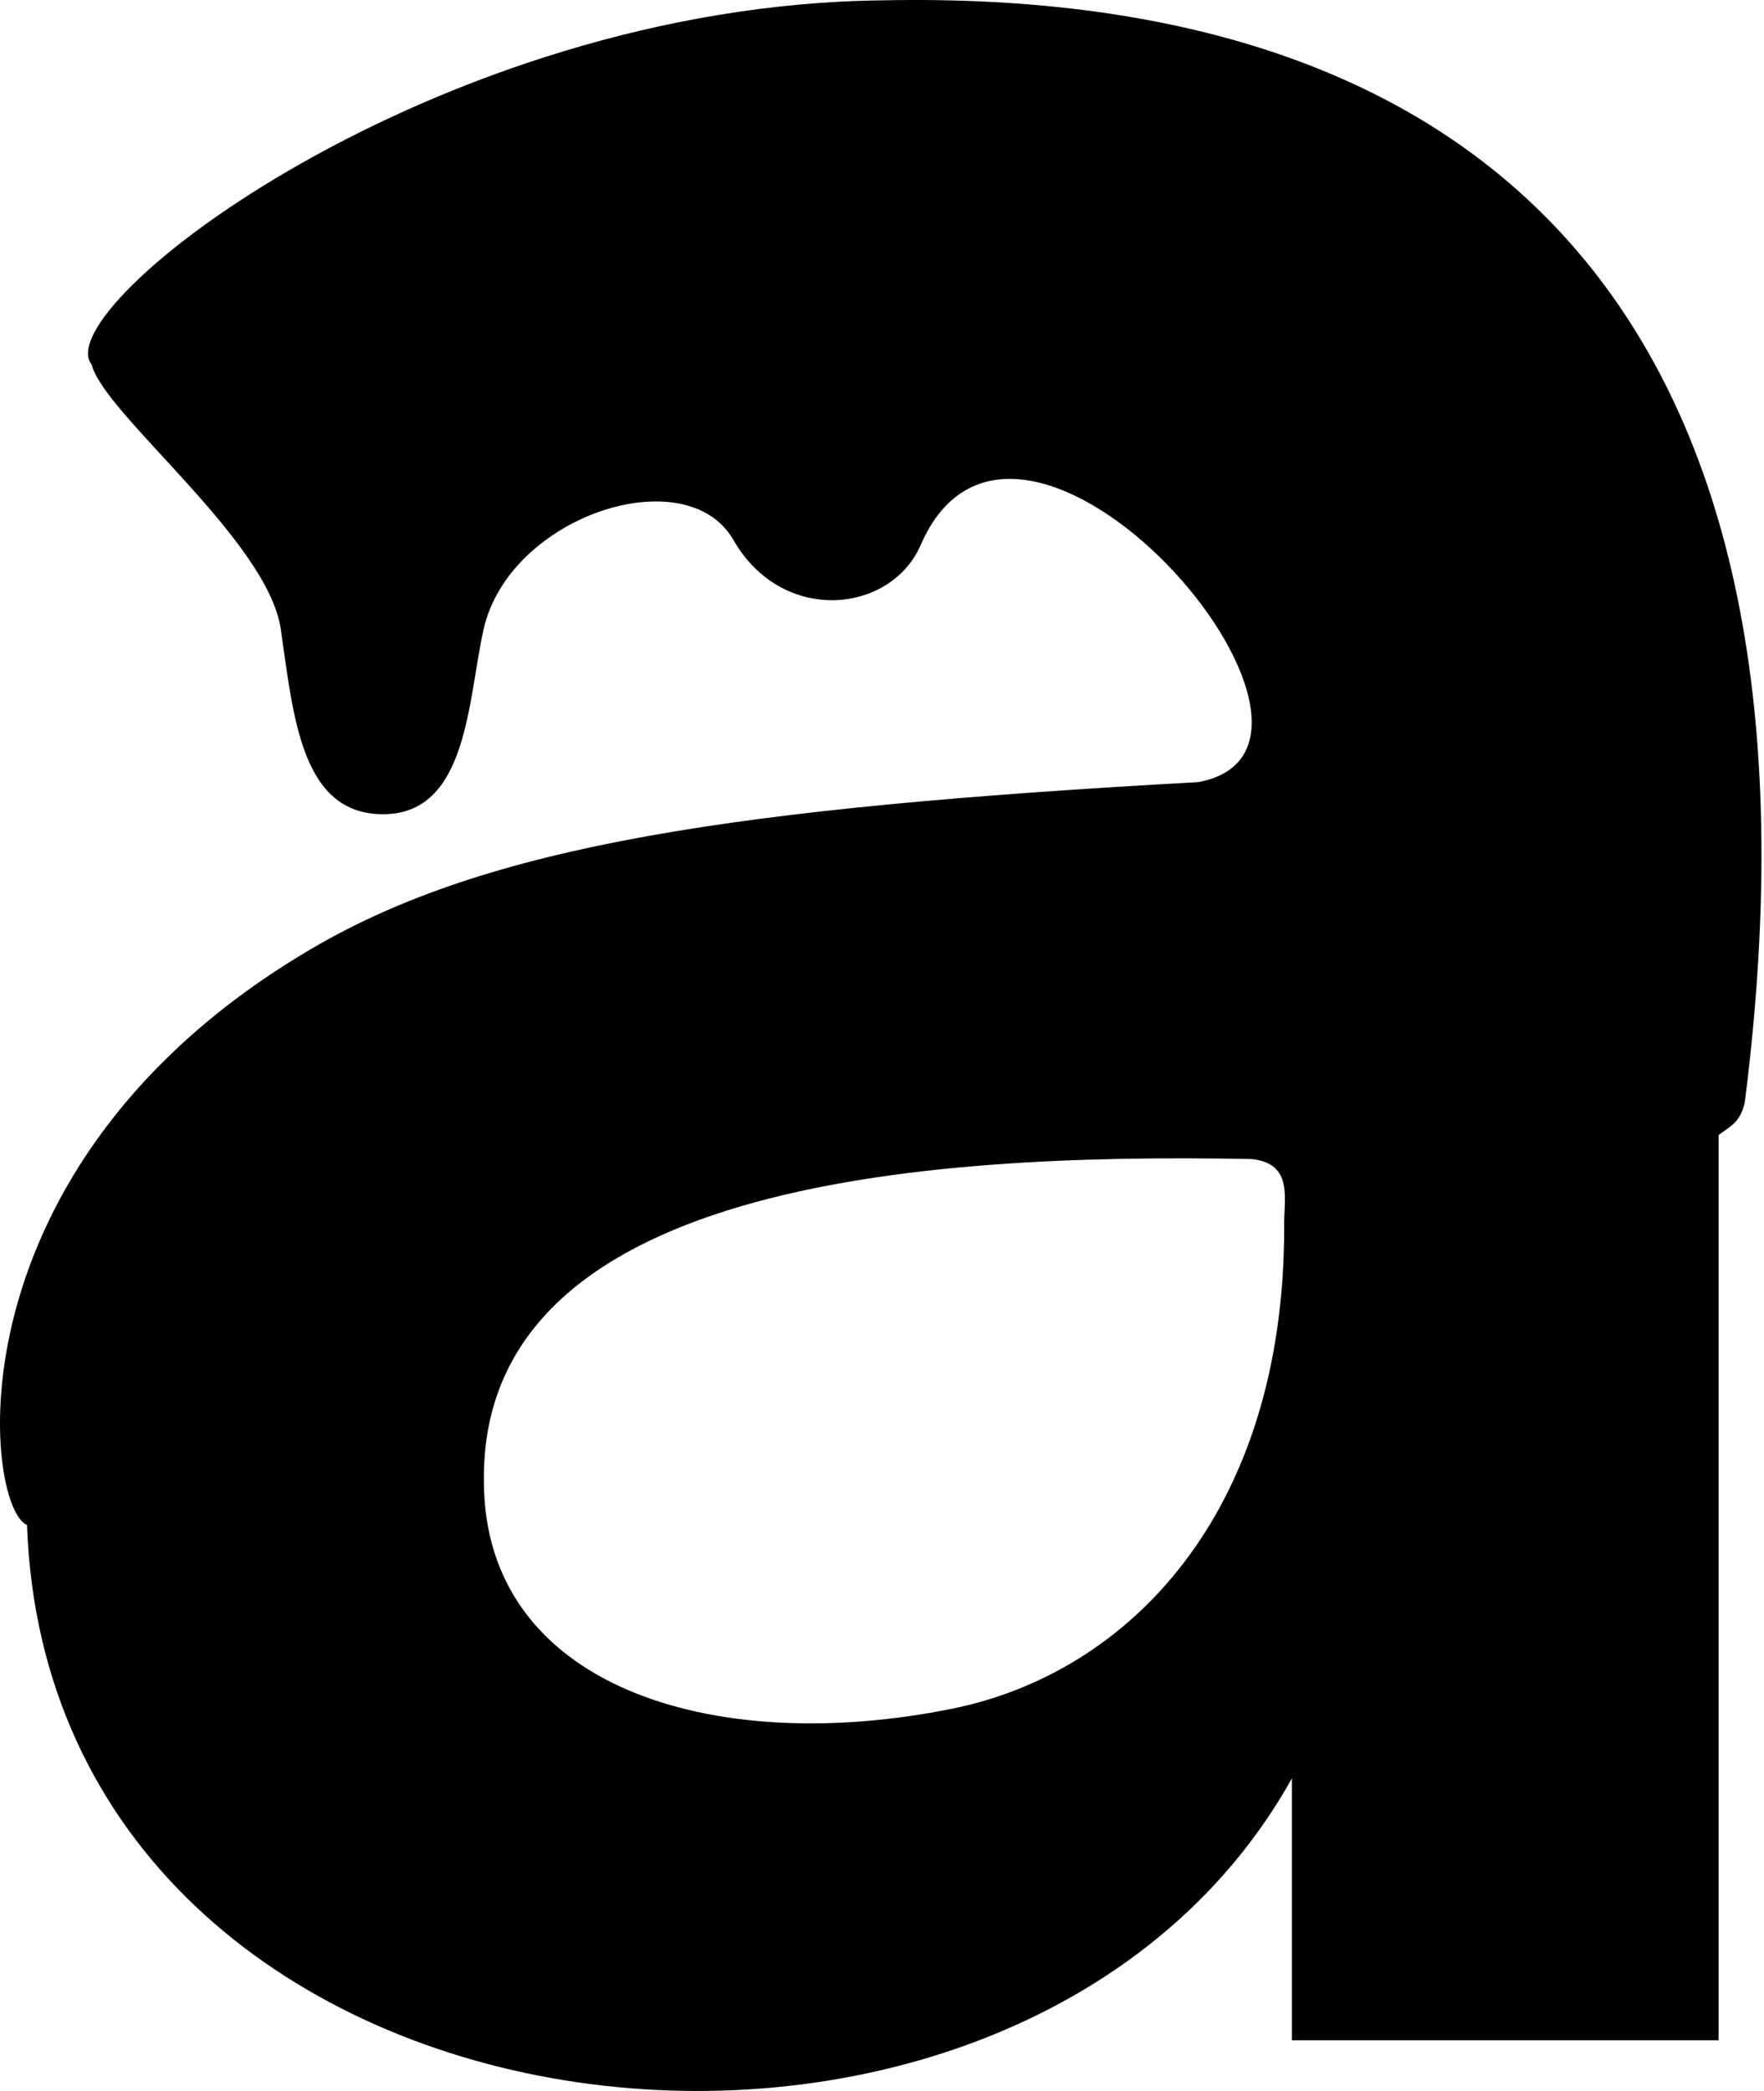 <svg xmlns="http://www.w3.org/2000/svg" version="1.1" viewBox="0 0 432 512" fill="currentColor"><path d="M216.032,0.086C106.53,1.27,11.236,75.308,22.454,89.291c3.02,12.082,43.159,43.025,46.314,64.772c3.088,21.345,4.967,45.307,25.036,45.307c20.808,0,20.741-27.923,24.634-45.307c6.309-27.788,49.603-41.884,61.148-21.882c11.948,20.808,38.192,18.056,45.71,1.678c23.978-56.6,114.737,49.043,68.128,57.657c-113.49,6.27-173.894,15.411-217.146,40.804C-13.927,285.278-3.762,369.14,6.615,373.419c5.596,157.272,241.387,184.499,309.763,62.047v64.138h104.508V277.94c2.078-1.724,5.406-2.801,6.436-8.22C451.732,77.265,364.037-3.012,216.032,0.086z M314.499,300.522c0,70.321-38.274,109.206-81.398,117.892c-58.996,11.883-114.597-5.636-114.597-55.805c-0.781-72.626,105.903-80.394,188.007-78.801C317.068,284.896,314.281,294.001,314.499,300.522z"/></svg>